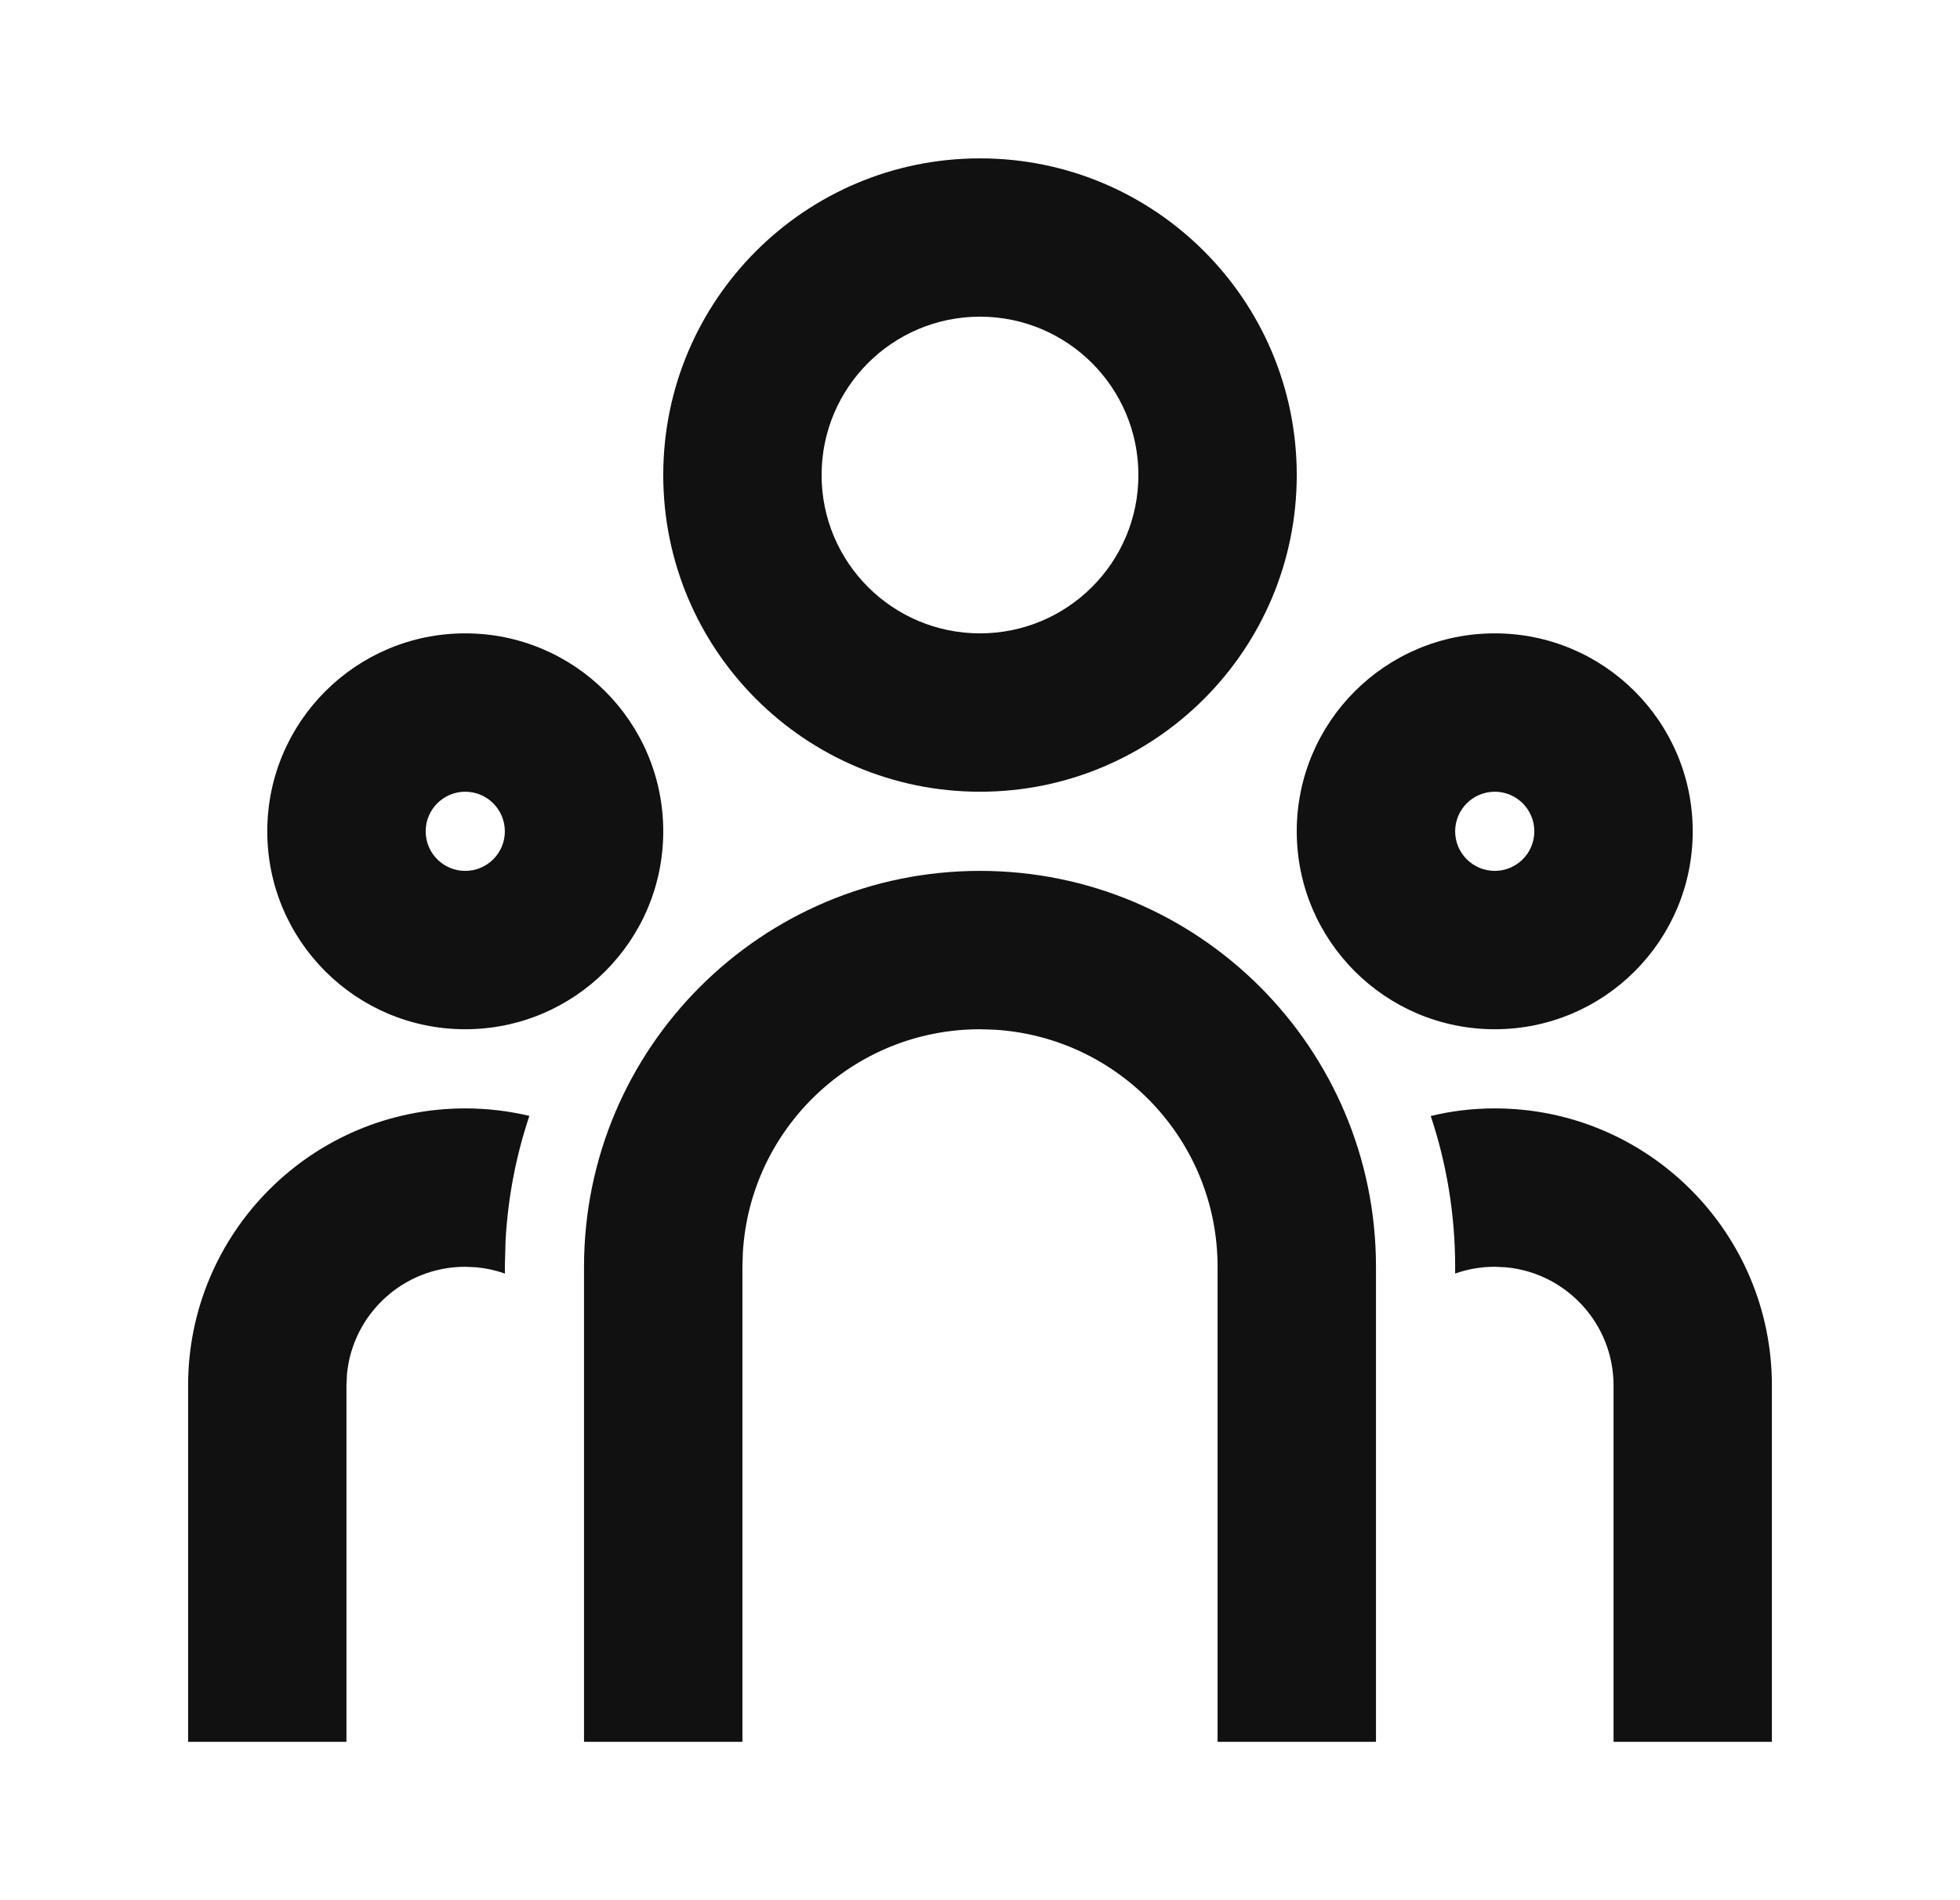 <svg width="33" height="32" viewBox="0 0 33 32" fill="none" xmlns="http://www.w3.org/2000/svg">
<path d="M16.5 14.666C20.182 14.666 23.167 17.651 23.167 21.333V29.333H20.5V21.333C20.5 19.203 18.835 17.462 16.735 17.34L16.5 17.333C14.37 17.333 12.628 18.998 12.507 21.098L12.5 21.333V29.333H9.833V21.333C9.833 17.651 12.818 14.666 16.5 14.666ZM7.833 18.666C8.205 18.666 8.567 18.71 8.913 18.792C8.689 19.459 8.552 20.163 8.512 20.892L8.5 21.333L8.501 21.447C8.35 21.394 8.191 21.358 8.026 21.342L7.833 21.333C6.794 21.333 5.939 22.126 5.842 23.14L5.833 23.333V29.333H3.167V23.333C3.167 20.756 5.256 18.666 7.833 18.666ZM25.167 18.666C27.744 18.666 29.833 20.756 29.833 23.333V29.333H27.167V23.333C27.167 22.294 26.373 21.439 25.359 21.342L25.167 21.333C24.933 21.333 24.709 21.373 24.5 21.447L24.5 21.333C24.5 20.446 24.355 19.592 24.089 18.794C24.433 18.71 24.795 18.666 25.167 18.666ZM7.833 10.666C9.674 10.666 11.167 12.159 11.167 14C11.167 15.841 9.674 17.333 7.833 17.333C5.992 17.333 4.5 15.841 4.5 14C4.5 12.159 5.992 10.666 7.833 10.666ZM25.167 10.666C27.008 10.666 28.5 12.159 28.5 14C28.5 15.841 27.008 17.333 25.167 17.333C23.326 17.333 21.833 15.841 21.833 14C21.833 12.159 23.326 10.666 25.167 10.666ZM7.833 13.333C7.465 13.333 7.167 13.632 7.167 14C7.167 14.368 7.465 14.666 7.833 14.666C8.202 14.666 8.5 14.368 8.5 14C8.5 13.632 8.202 13.333 7.833 13.333ZM25.167 13.333C24.799 13.333 24.5 13.632 24.5 14C24.5 14.368 24.799 14.666 25.167 14.666C25.535 14.666 25.833 14.368 25.833 14C25.833 13.632 25.535 13.333 25.167 13.333ZM16.5 2.667C19.445 2.667 21.833 5.054 21.833 8C21.833 10.945 19.445 13.333 16.5 13.333C13.555 13.333 11.167 10.945 11.167 8C11.167 5.054 13.555 2.667 16.5 2.667ZM16.5 5.333C15.027 5.333 13.833 6.527 13.833 8C13.833 9.473 15.027 10.666 16.5 10.666C17.973 10.666 19.167 9.473 19.167 8C19.167 6.527 17.973 5.333 16.5 5.333Z" fill="#111111"/>
</svg>
